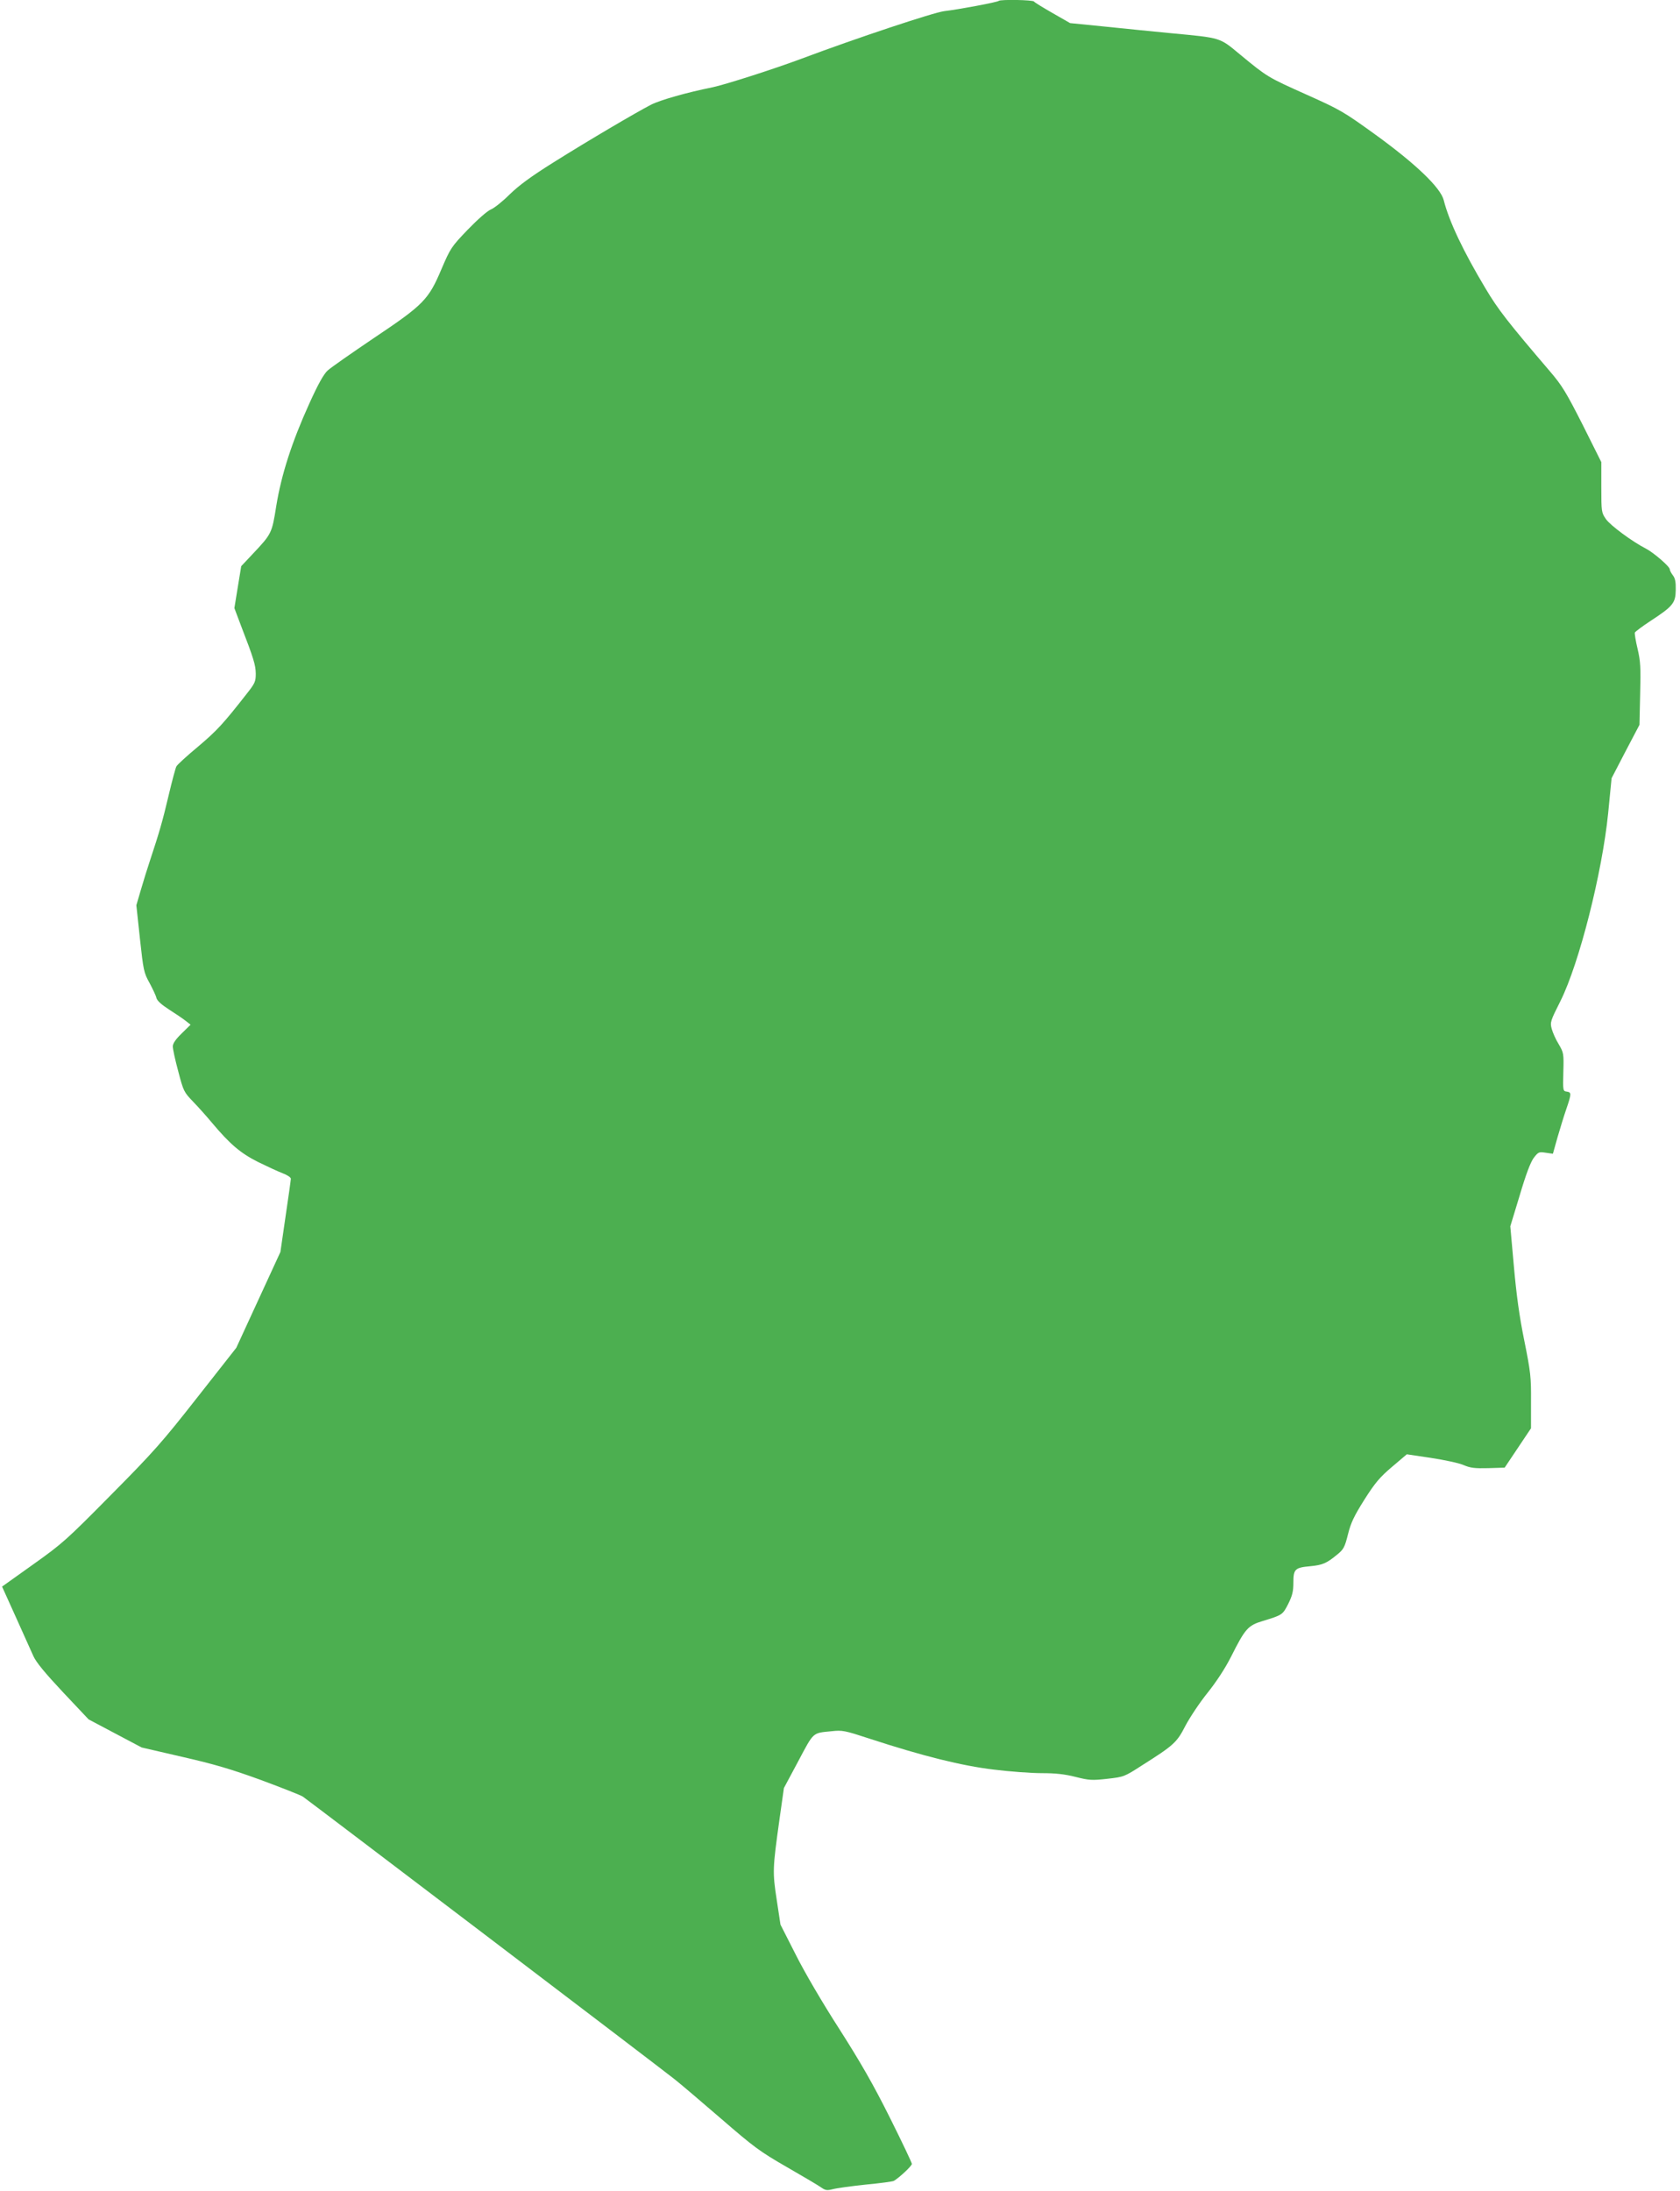 <?xml version="1.0" standalone="no"?>
<!DOCTYPE svg PUBLIC "-//W3C//DTD SVG 20010904//EN"
 "http://www.w3.org/TR/2001/REC-SVG-20010904/DTD/svg10.dtd">
<svg version="1.0" xmlns="http://www.w3.org/2000/svg"
 width="982pt" height="1280pt" viewBox="0 0 982 1280"
 preserveAspectRatio="xMidYMid meet">
<g transform="translate(0,1280) scale(0.1,-0.1)"
fill="#4caf50" stroke="none">
<path d="M5838 12795 c-7 -8 -239 -51 -318 -60 -61 -7 -515 -158 -835 -278
-166 -62 -448 -152 -520 -167 -149 -30 -305 -74 -360 -102 -87 -45 -363 -207
-570 -337 -131 -82 -200 -133 -255 -186 -41 -41 -91 -81 -111 -89 -20 -8 -78
-59 -135 -118 -96 -100 -101 -108 -153 -229 -76 -180 -104 -209 -397 -405
-130 -88 -251 -172 -269 -189 -23 -21 -56 -80 -108 -195 -101 -223 -162 -412
-192 -595 -26 -163 -26 -163 -142 -286 l-63 -67 -20 -122 -20 -123 38 -101
c75 -194 86 -231 87 -281 0 -47 -4 -57 -54 -120 -137 -175 -173 -214 -283
-307 -65 -54 -122 -106 -127 -116 -5 -9 -26 -87 -46 -172 -35 -149 -55 -217
-109 -380 -14 -41 -37 -116 -52 -167 l-27 -92 21 -196 c20 -185 23 -199 56
-258 18 -34 37 -73 40 -87 4 -17 30 -40 75 -69 38 -24 82 -54 97 -66 l28 -22
-52 -51 c-36 -35 -52 -59 -52 -76 0 -15 14 -80 32 -146 30 -115 33 -121 87
-177 31 -32 80 -87 110 -123 105 -125 166 -177 269 -229 53 -26 118 -56 144
-66 27 -10 48 -24 48 -32 0 -7 -14 -107 -31 -221 l-30 -207 -129 -280 -129
-280 -228 -290 c-204 -260 -256 -319 -503 -568 -261 -264 -284 -285 -457 -408
l-181 -129 80 -177 c44 -98 90 -201 103 -229 16 -36 68 -99 173 -211 l150
-159 155 -82 155 -82 238 -55 c188 -43 286 -72 459 -135 121 -45 231 -88 245
-97 31 -21 2081 -1578 2170 -1649 36 -28 159 -133 275 -233 192 -166 225 -191
385 -283 96 -55 187 -109 202 -120 23 -16 33 -17 65 -9 21 6 108 18 193 27 85
8 159 18 165 22 32 19 105 87 105 99 0 7 -58 129 -129 271 -97 194 -170 321
-295 517 -98 152 -204 333 -255 435 l-89 175 -22 145 c-25 163 -24 182 16 469
l26 184 84 157 c92 173 82 164 195 175 62 7 77 4 220 -43 315 -103 542 -159
726 -181 95 -12 222 -21 283 -21 80 0 134 -6 197 -22 79 -20 96 -21 185 -11
98 11 100 12 204 79 185 117 203 133 253 231 26 49 83 135 129 192 52 65 103
143 137 210 83 165 99 184 186 210 115 35 116 36 149 100 24 49 30 73 30 124
0 79 9 88 98 96 73 7 96 17 158 68 37 30 44 42 63 118 17 68 35 106 96 203 63
99 90 131 162 192 l86 73 141 -21 c78 -12 164 -30 191 -42 40 -17 65 -20 144
-18 l96 3 77 115 77 115 0 156 c1 143 -2 171 -39 355 -29 142 -46 266 -61 434
l-21 235 55 181 c37 125 63 193 82 219 27 35 31 36 70 30 l42 -6 27 96 c15 52
38 127 52 167 30 88 30 96 2 100 -22 3 -23 5 -20 114 3 109 2 113 -27 163 -17
27 -35 68 -41 90 -10 38 -8 45 51 162 110 220 244 750 279 1098 l20 204 81
156 82 156 4 180 c4 155 2 192 -15 264 -11 46 -18 89 -16 95 3 6 44 37 93 69
130 85 145 104 146 180 1 46 -3 68 -17 86 -10 13 -18 29 -18 35 0 16 -95 98
-140 121 -80 41 -207 135 -233 172 -26 38 -27 42 -27 186 l0 147 -109 218
c-96 189 -120 229 -191 312 -247 289 -304 362 -377 485 -130 217 -213 392
-244 515 -18 73 -163 212 -399 383 -187 135 -204 145 -405 235 -225 101 -226
101 -386 233 -122 101 -107 97 -404 125 -93 9 -265 26 -380 38 l-210 21 -103
59 c-56 32 -105 62 -108 67 -5 10 -197 13 -206 4z"/>
</g>
</svg>
